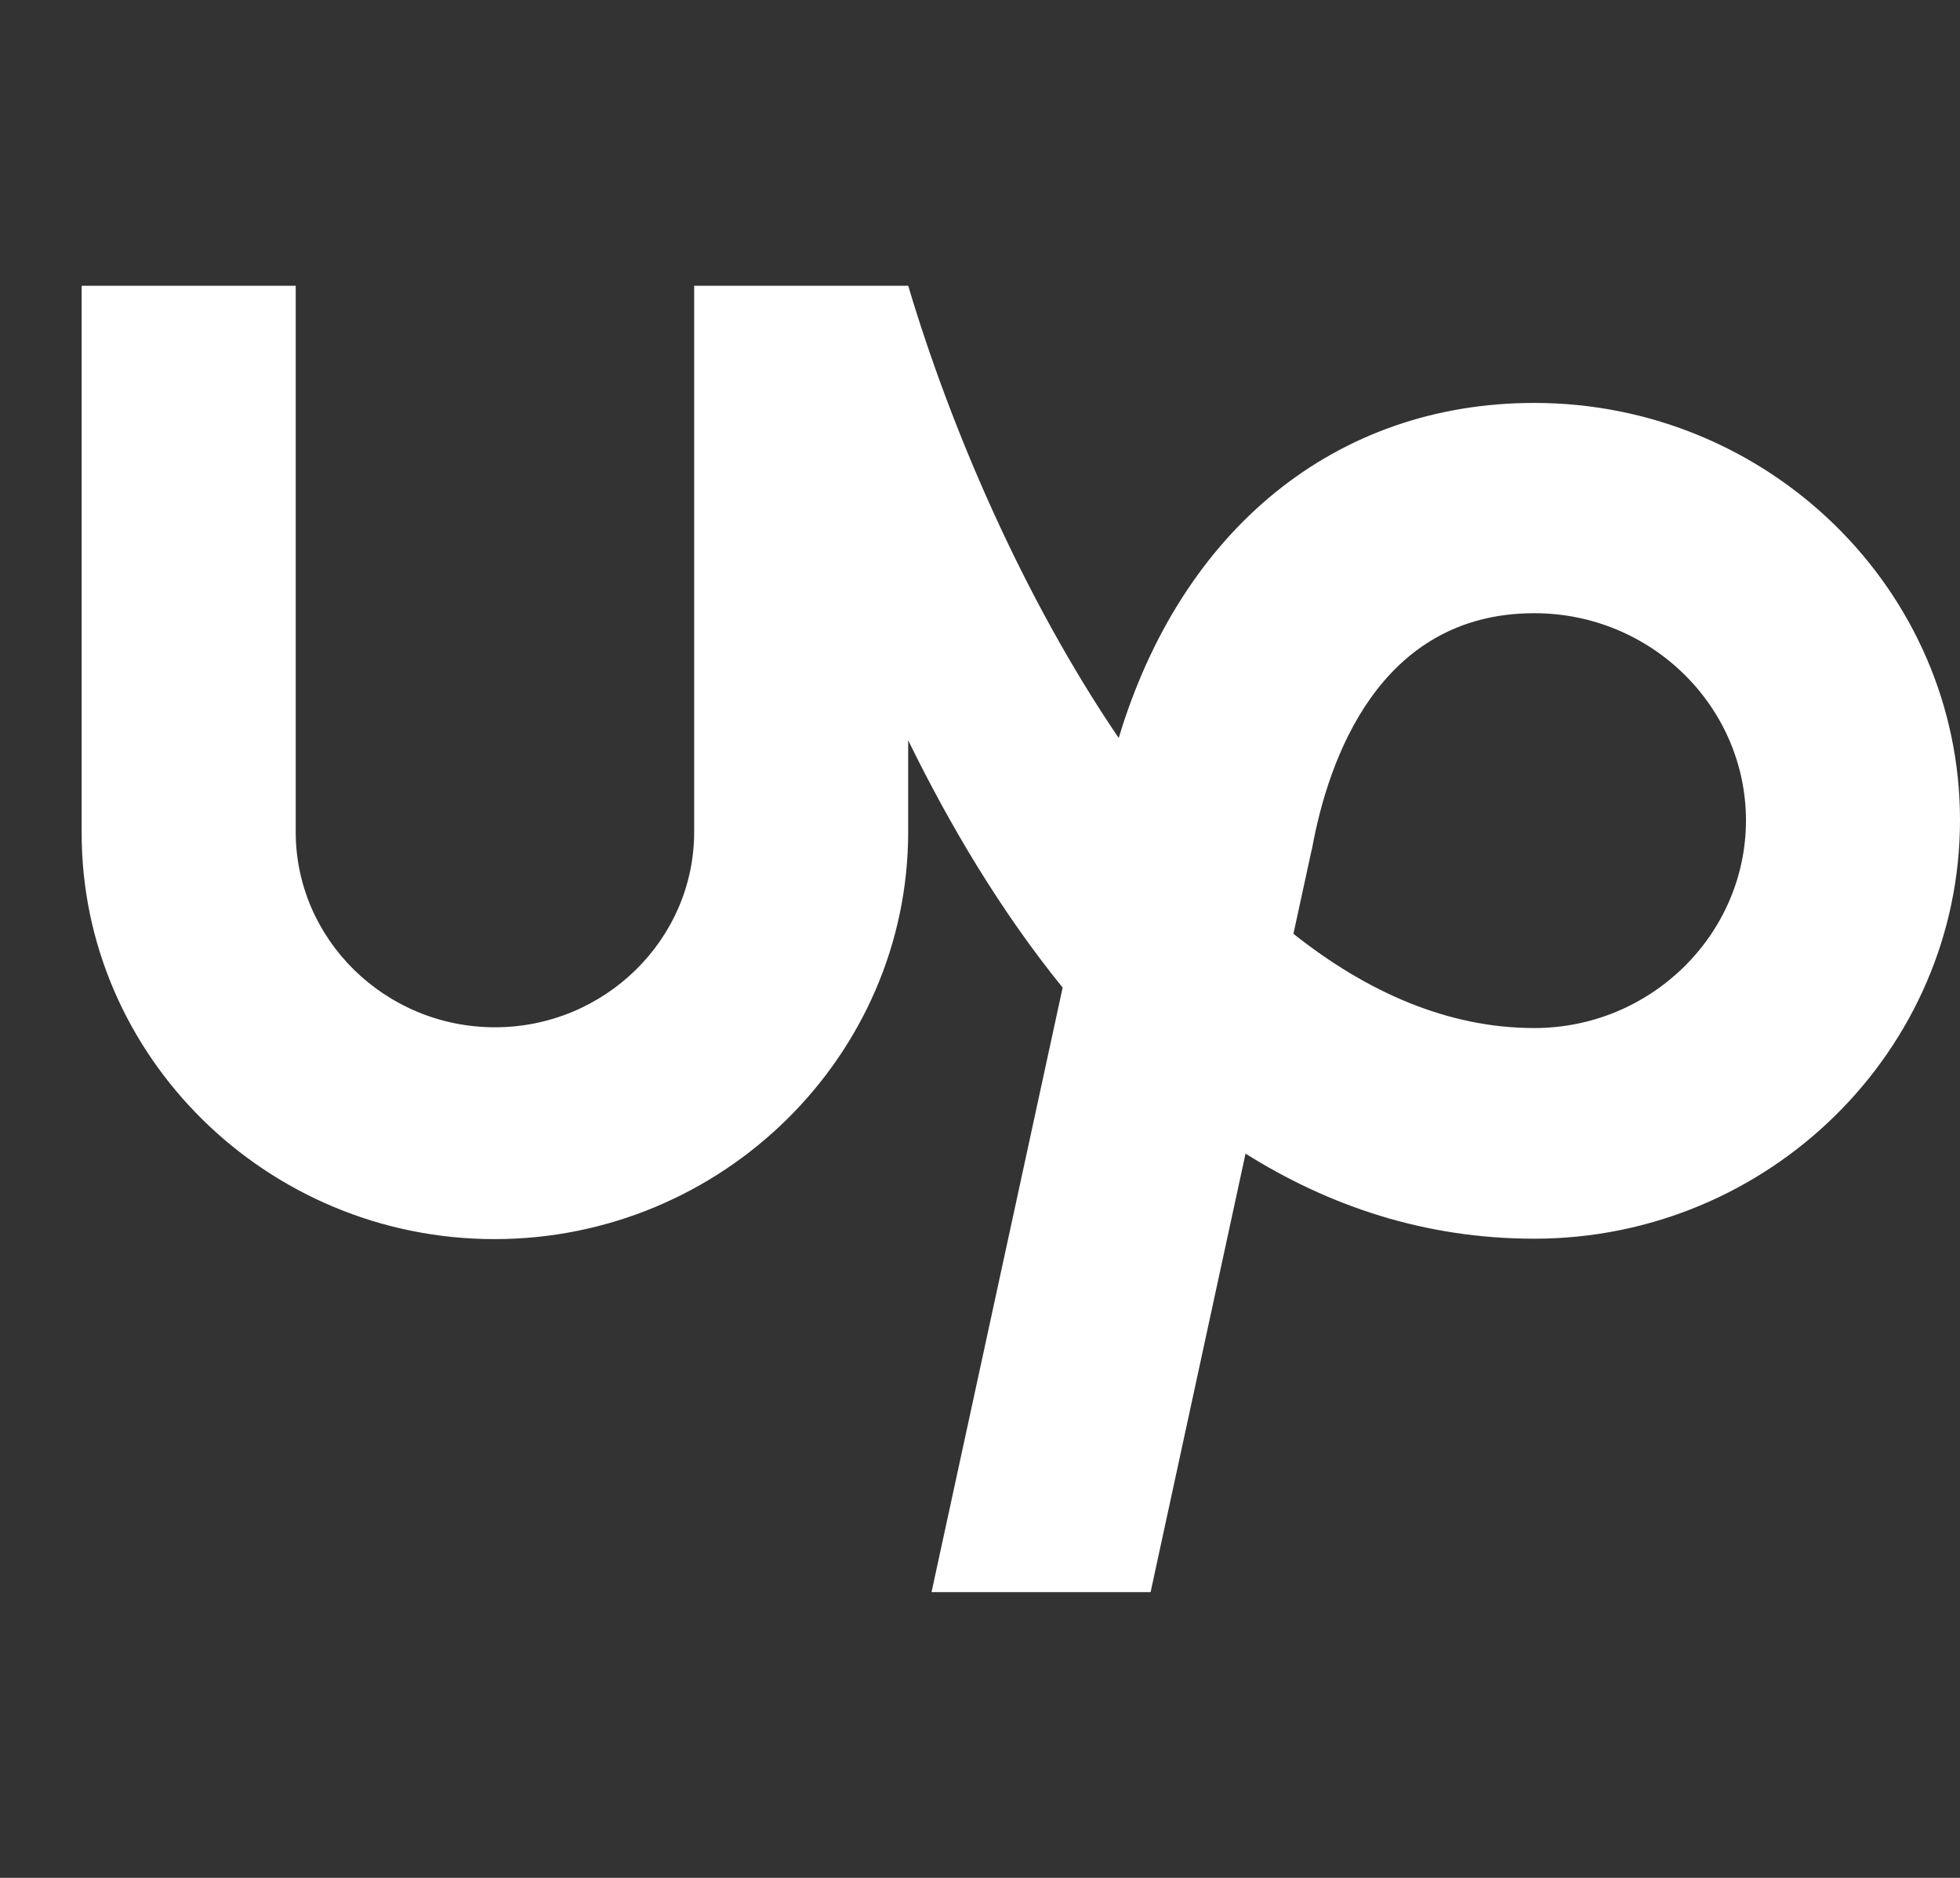 <svg width="48" height="46" viewBox="0 0 48 46" fill="none" xmlns="http://www.w3.org/2000/svg">
<rect x="0" y="0" width="48" height="46" fill="#333333" stroke="none"/>
<path d="M37.575 25.183C35.459 25.183 33.477 24.304 31.676 22.874L32.114 20.855L32.133 20.78C32.524 18.63 33.763 15.021 37.575 15.021C40.434 15.021 42.759 17.302 42.759 20.107C42.749 22.902 40.424 25.183 37.575 25.183ZM37.575 9.87C32.705 9.87 28.931 12.974 27.397 18.078C25.053 14.628 23.28 10.487 22.242 7H17V20.378C17 23.014 14.808 25.164 12.121 25.164C9.434 25.164 7.242 23.014 7.242 20.378V7H2V20.378C1.981 25.856 6.527 30.353 12.111 30.353C17.696 30.353 22.241 25.856 22.241 20.378V18.134C23.261 20.219 24.509 22.322 26.024 24.192L22.813 39H28.178L30.503 28.259C32.543 29.539 34.887 30.343 37.575 30.343C43.321 30.343 48 25.725 48 20.088C48 14.46 43.321 9.87 37.575 9.87Z" fill="white"/>
</svg>
